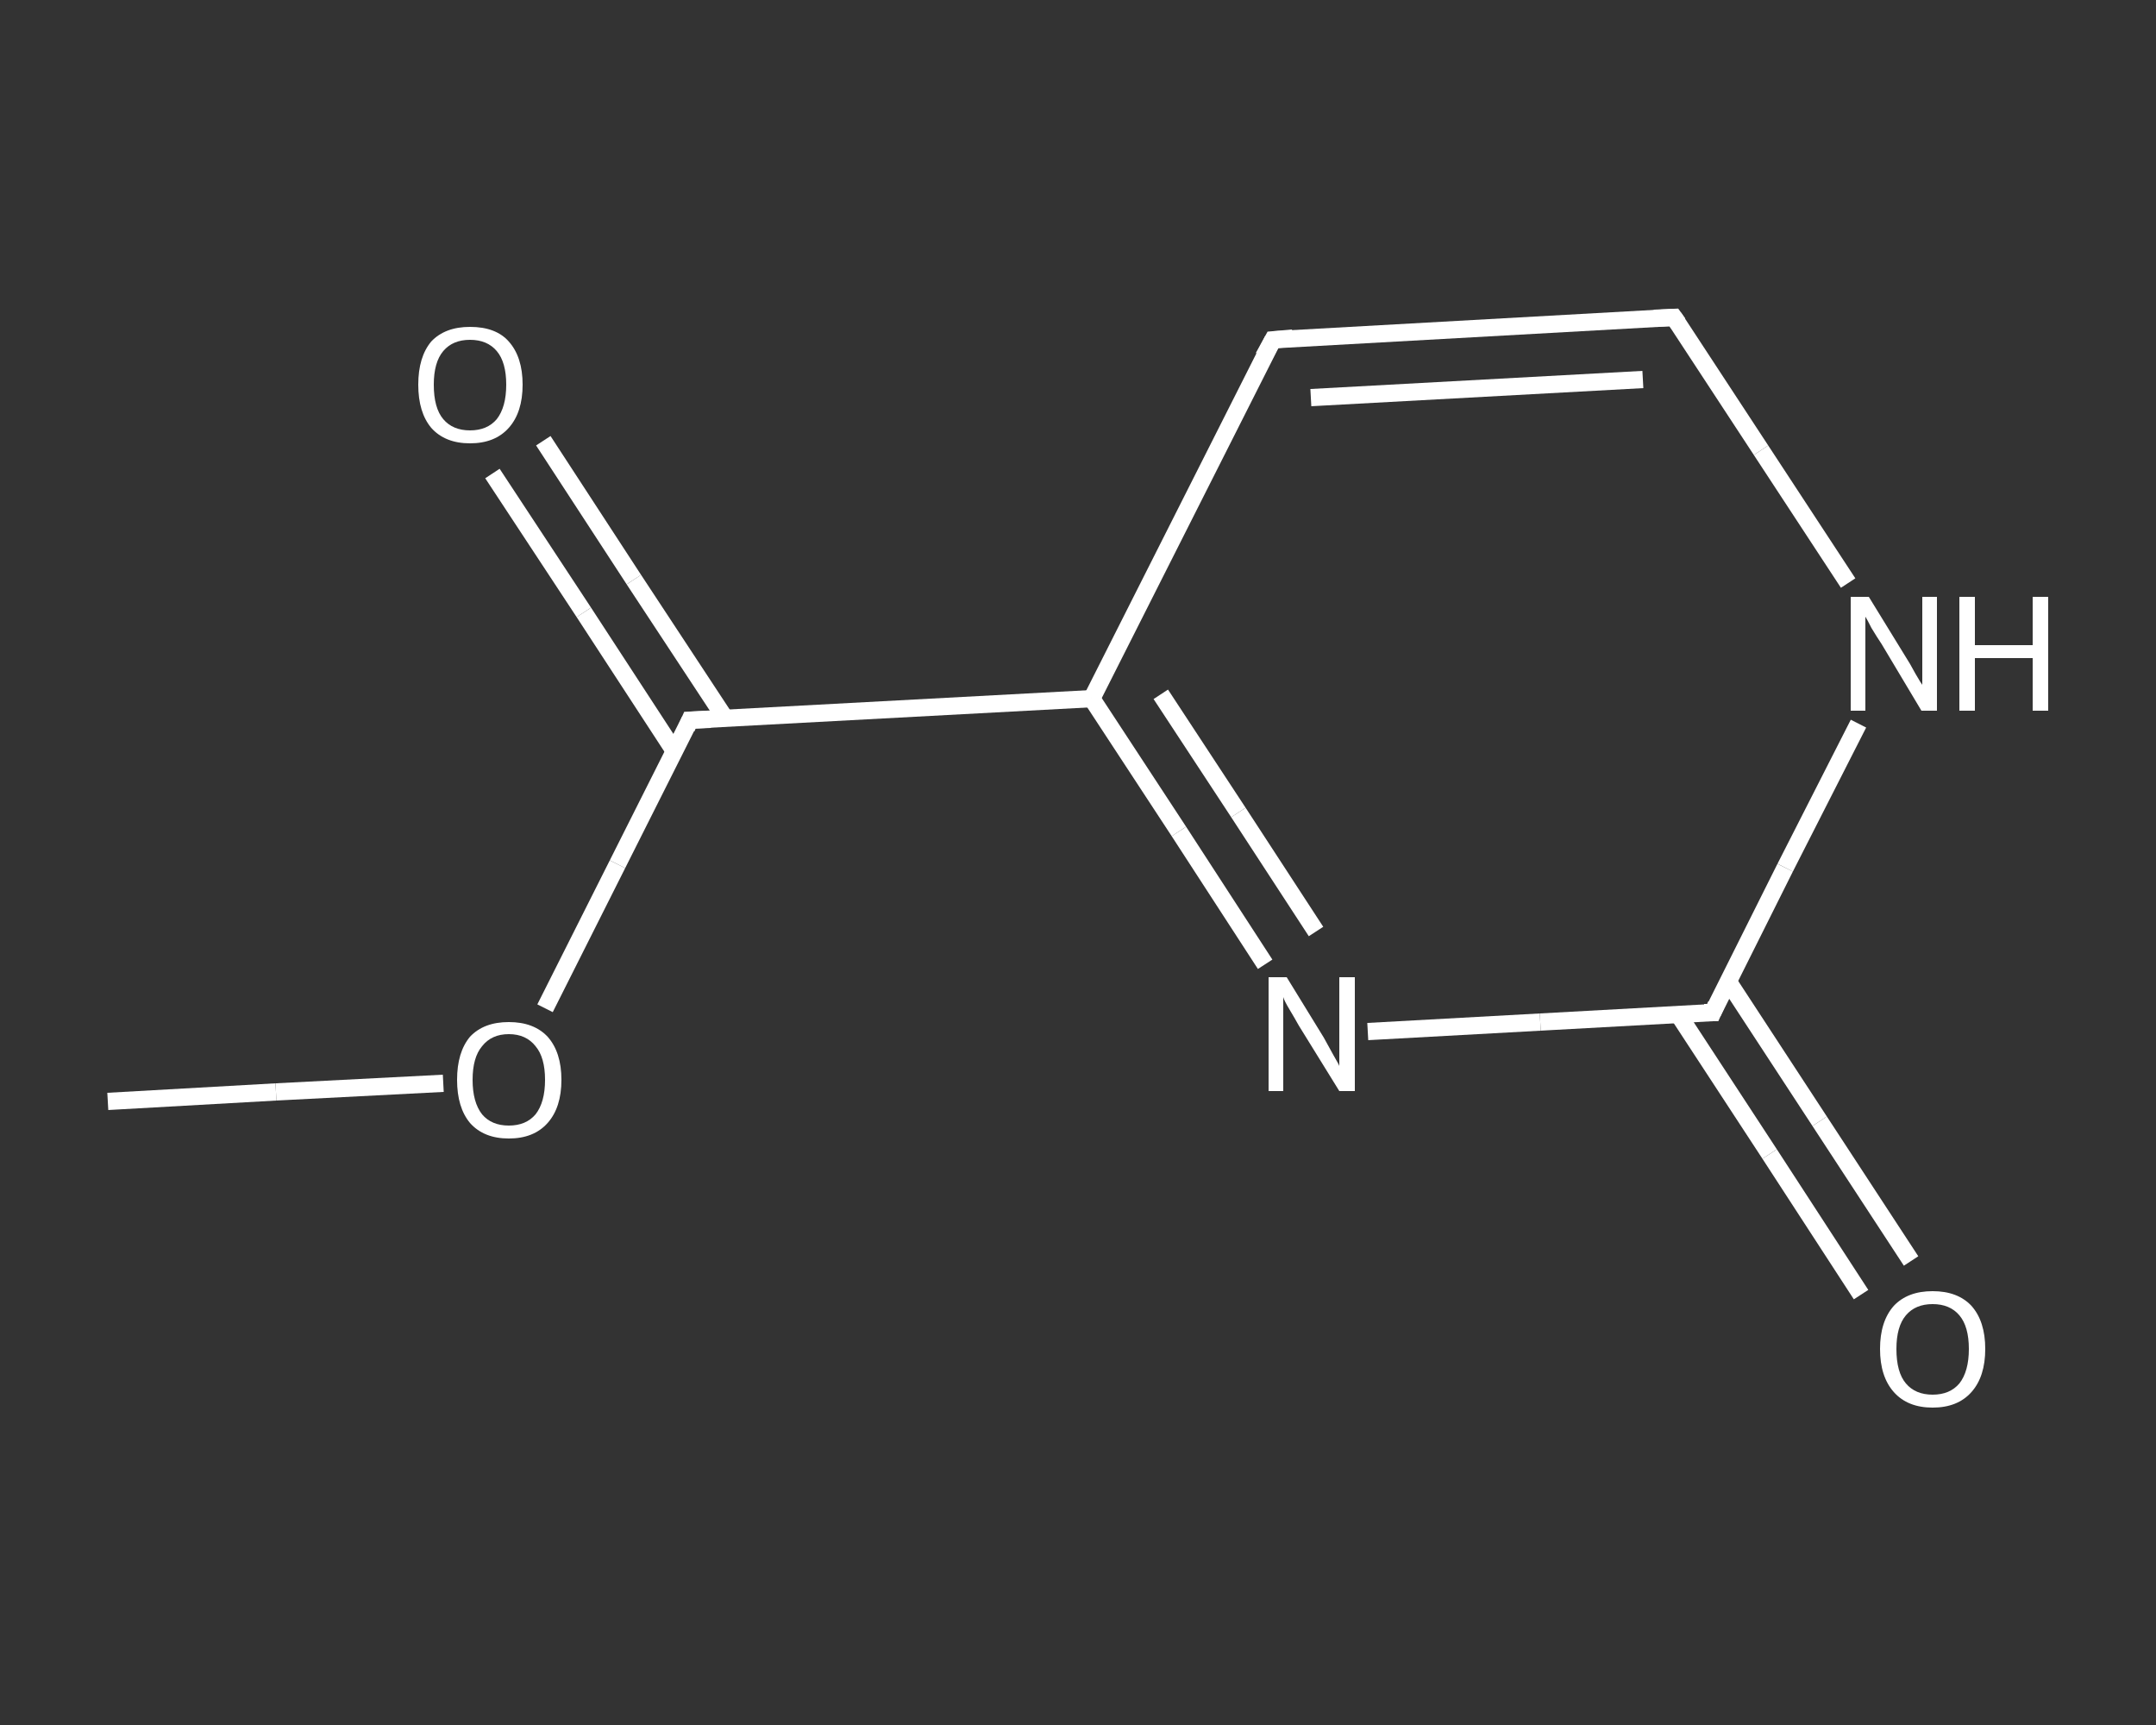 <?xml version='1.0' encoding='iso-8859-1'?>
<svg version='1.1' baseProfile='full'
              xmlns='http://www.w3.org/2000/svg'
                      xmlns:rdkit='http://www.rdkit.org/xml'
                      xmlns:xlink='http://www.w3.org/1999/xlink'
                  xml:space='preserve'
width='250px' height='200px' viewBox='0 0 250 200'>
<rect x="0" y="0" width="250" height="200" fill="#333333" stroke="none"/>
<!-- END OF HEADER -->
<rect style='opacity:1.0;fill:transparent;stroke:none' width='250.0' height='200.0' x='0.0' y='0.0'> </rect>
<path class='bond-0 atom-0 atom-1' d='M 12.5,127.7 L 32.0,126.6' style='fill:none;fill-rule:evenodd;stroke:#FFFFFF;stroke-width:2.0px;stroke-linecap:butt;stroke-linejoin:miter;stroke-opacity:1' />
<path class='bond-0 atom-0 atom-1' d='M 32.0,126.6 L 51.4,125.6' style='fill:none;fill-rule:evenodd;stroke:#FFFFFF;stroke-width:2.0px;stroke-linecap:butt;stroke-linejoin:miter;stroke-opacity:1' />
<path class='bond-1 atom-1 atom-2' d='M 63.2,116.9 L 71.6,100.2' style='fill:none;fill-rule:evenodd;stroke:#FFFFFF;stroke-width:2.0px;stroke-linecap:butt;stroke-linejoin:miter;stroke-opacity:1' />
<path class='bond-1 atom-1 atom-2' d='M 71.6,100.2 L 80.0,83.5' style='fill:none;fill-rule:evenodd;stroke:#FFFFFF;stroke-width:2.0px;stroke-linecap:butt;stroke-linejoin:miter;stroke-opacity:1' />
<path class='bond-2 atom-2 atom-3' d='M 84.1,83.3 L 73.5,67.2' style='fill:none;fill-rule:evenodd;stroke:#FFFFFF;stroke-width:2.0px;stroke-linecap:butt;stroke-linejoin:miter;stroke-opacity:1' />
<path class='bond-2 atom-2 atom-3' d='M 73.5,67.2 L 63.0,51.1' style='fill:none;fill-rule:evenodd;stroke:#FFFFFF;stroke-width:2.0px;stroke-linecap:butt;stroke-linejoin:miter;stroke-opacity:1' />
<path class='bond-2 atom-2 atom-3' d='M 78.2,87.1 L 67.7,71.0' style='fill:none;fill-rule:evenodd;stroke:#FFFFFF;stroke-width:2.0px;stroke-linecap:butt;stroke-linejoin:miter;stroke-opacity:1' />
<path class='bond-2 atom-2 atom-3' d='M 67.7,71.0 L 57.1,54.9' style='fill:none;fill-rule:evenodd;stroke:#FFFFFF;stroke-width:2.0px;stroke-linecap:butt;stroke-linejoin:miter;stroke-opacity:1' />
<path class='bond-3 atom-2 atom-4' d='M 80.0,83.5 L 126.6,81.0' style='fill:none;fill-rule:evenodd;stroke:#FFFFFF;stroke-width:2.0px;stroke-linecap:butt;stroke-linejoin:miter;stroke-opacity:1' />
<path class='bond-4 atom-4 atom-5' d='M 126.6,81.0 L 147.6,39.4' style='fill:none;fill-rule:evenodd;stroke:#FFFFFF;stroke-width:2.0px;stroke-linecap:butt;stroke-linejoin:miter;stroke-opacity:1' />
<path class='bond-5 atom-5 atom-6' d='M 147.6,39.4 L 194.1,36.8' style='fill:none;fill-rule:evenodd;stroke:#FFFFFF;stroke-width:2.0px;stroke-linecap:butt;stroke-linejoin:miter;stroke-opacity:1' />
<path class='bond-5 atom-5 atom-6' d='M 152.0,46.1 L 190.5,44.0' style='fill:none;fill-rule:evenodd;stroke:#FFFFFF;stroke-width:2.0px;stroke-linecap:butt;stroke-linejoin:miter;stroke-opacity:1' />
<path class='bond-6 atom-6 atom-7' d='M 194.1,36.8 L 204.2,52.2' style='fill:none;fill-rule:evenodd;stroke:#FFFFFF;stroke-width:2.0px;stroke-linecap:butt;stroke-linejoin:miter;stroke-opacity:1' />
<path class='bond-6 atom-6 atom-7' d='M 204.2,52.2 L 214.3,67.6' style='fill:none;fill-rule:evenodd;stroke:#FFFFFF;stroke-width:2.0px;stroke-linecap:butt;stroke-linejoin:miter;stroke-opacity:1' />
<path class='bond-7 atom-7 atom-8' d='M 215.5,83.9 L 207.0,100.6' style='fill:none;fill-rule:evenodd;stroke:#FFFFFF;stroke-width:2.0px;stroke-linecap:butt;stroke-linejoin:miter;stroke-opacity:1' />
<path class='bond-7 atom-7 atom-8' d='M 207.0,100.6 L 198.6,117.4' style='fill:none;fill-rule:evenodd;stroke:#FFFFFF;stroke-width:2.0px;stroke-linecap:butt;stroke-linejoin:miter;stroke-opacity:1' />
<path class='bond-8 atom-8 atom-9' d='M 194.6,117.6 L 205.2,133.8' style='fill:none;fill-rule:evenodd;stroke:#FFFFFF;stroke-width:2.0px;stroke-linecap:butt;stroke-linejoin:miter;stroke-opacity:1' />
<path class='bond-8 atom-8 atom-9' d='M 205.2,133.8 L 215.8,150.1' style='fill:none;fill-rule:evenodd;stroke:#FFFFFF;stroke-width:2.0px;stroke-linecap:butt;stroke-linejoin:miter;stroke-opacity:1' />
<path class='bond-8 atom-8 atom-9' d='M 200.4,113.8 L 211.0,130.0' style='fill:none;fill-rule:evenodd;stroke:#FFFFFF;stroke-width:2.0px;stroke-linecap:butt;stroke-linejoin:miter;stroke-opacity:1' />
<path class='bond-8 atom-8 atom-9' d='M 211.0,130.0 L 221.6,146.2' style='fill:none;fill-rule:evenodd;stroke:#FFFFFF;stroke-width:2.0px;stroke-linecap:butt;stroke-linejoin:miter;stroke-opacity:1' />
<path class='bond-9 atom-8 atom-10' d='M 198.6,117.4 L 178.6,118.5' style='fill:none;fill-rule:evenodd;stroke:#FFFFFF;stroke-width:2.0px;stroke-linecap:butt;stroke-linejoin:miter;stroke-opacity:1' />
<path class='bond-9 atom-8 atom-10' d='M 178.6,118.5 L 158.6,119.6' style='fill:none;fill-rule:evenodd;stroke:#FFFFFF;stroke-width:2.0px;stroke-linecap:butt;stroke-linejoin:miter;stroke-opacity:1' />
<path class='bond-10 atom-10 atom-4' d='M 146.7,111.8 L 136.7,96.4' style='fill:none;fill-rule:evenodd;stroke:#FFFFFF;stroke-width:2.0px;stroke-linecap:butt;stroke-linejoin:miter;stroke-opacity:1' />
<path class='bond-10 atom-10 atom-4' d='M 136.7,96.4 L 126.6,81.0' style='fill:none;fill-rule:evenodd;stroke:#FFFFFF;stroke-width:2.0px;stroke-linecap:butt;stroke-linejoin:miter;stroke-opacity:1' />
<path class='bond-10 atom-10 atom-4' d='M 152.6,108.0 L 143.6,94.2' style='fill:none;fill-rule:evenodd;stroke:#FFFFFF;stroke-width:2.0px;stroke-linecap:butt;stroke-linejoin:miter;stroke-opacity:1' />
<path class='bond-10 atom-10 atom-4' d='M 143.6,94.2 L 134.6,80.5' style='fill:none;fill-rule:evenodd;stroke:#FFFFFF;stroke-width:2.0px;stroke-linecap:butt;stroke-linejoin:miter;stroke-opacity:1' />
<path d='M 79.6,84.4 L 80.0,83.5 L 82.4,83.4' style='fill:none;stroke:#FFFFFF;stroke-width:2.0px;stroke-linecap:butt;stroke-linejoin:miter;stroke-opacity:1;' />
<path d='M 146.5,41.4 L 147.6,39.4 L 149.9,39.2' style='fill:none;stroke:#FFFFFF;stroke-width:2.0px;stroke-linecap:butt;stroke-linejoin:miter;stroke-opacity:1;' />
<path d='M 191.8,36.9 L 194.1,36.8 L 194.6,37.5' style='fill:none;stroke:#FFFFFF;stroke-width:2.0px;stroke-linecap:butt;stroke-linejoin:miter;stroke-opacity:1;' />
<path d='M 199.0,116.5 L 198.6,117.4 L 197.6,117.4' style='fill:none;stroke:#FFFFFF;stroke-width:2.0px;stroke-linecap:butt;stroke-linejoin:miter;stroke-opacity:1;' />
<path class='atom-1' d='M 53.0 125.2
Q 53.0 122.0, 54.5 120.2
Q 56.1 118.5, 59.0 118.5
Q 61.9 118.5, 63.5 120.2
Q 65.1 122.0, 65.1 125.2
Q 65.1 128.4, 63.5 130.2
Q 61.9 132.0, 59.0 132.0
Q 56.1 132.0, 54.5 130.2
Q 53.0 128.4, 53.0 125.2
M 59.0 130.5
Q 61.0 130.5, 62.1 129.2
Q 63.2 127.8, 63.2 125.2
Q 63.2 122.6, 62.1 121.3
Q 61.0 119.9, 59.0 119.9
Q 57.0 119.9, 55.9 121.3
Q 54.8 122.6, 54.8 125.2
Q 54.8 127.8, 55.9 129.2
Q 57.0 130.5, 59.0 130.5
' fill='#FFFFFF'/>
<path class='atom-3' d='M 48.5 44.6
Q 48.5 41.4, 50.0 39.6
Q 51.6 37.9, 54.5 37.9
Q 57.5 37.9, 59.0 39.6
Q 60.6 41.4, 60.6 44.6
Q 60.6 47.8, 59.0 49.6
Q 57.4 51.4, 54.5 51.4
Q 51.6 51.4, 50.0 49.6
Q 48.5 47.8, 48.5 44.6
M 54.5 49.9
Q 56.5 49.9, 57.6 48.6
Q 58.7 47.2, 58.7 44.6
Q 58.7 42.0, 57.6 40.7
Q 56.5 39.4, 54.5 39.4
Q 52.5 39.4, 51.4 40.7
Q 50.3 42.0, 50.3 44.6
Q 50.3 47.3, 51.4 48.6
Q 52.5 49.9, 54.5 49.9
' fill='#FFFFFF'/>
<path class='atom-7' d='M 216.7 69.2
L 221.0 76.2
Q 221.4 76.8, 222.1 78.1
Q 222.8 79.3, 222.9 79.4
L 222.9 69.2
L 224.6 69.2
L 224.6 82.4
L 222.8 82.4
L 218.2 74.7
Q 217.6 73.8, 217.0 72.8
Q 216.5 71.8, 216.3 71.5
L 216.3 82.4
L 214.6 82.4
L 214.6 69.2
L 216.7 69.2
' fill='#FFFFFF'/>
<path class='atom-7' d='M 227.2 69.2
L 229.0 69.2
L 229.0 74.8
L 235.7 74.8
L 235.7 69.2
L 237.5 69.2
L 237.5 82.4
L 235.7 82.4
L 235.7 76.3
L 229.0 76.3
L 229.0 82.4
L 227.2 82.4
L 227.2 69.2
' fill='#FFFFFF'/>
<path class='atom-9' d='M 218.0 156.4
Q 218.0 153.2, 219.6 151.4
Q 221.2 149.7, 224.1 149.7
Q 227.0 149.7, 228.6 151.4
Q 230.2 153.2, 230.2 156.4
Q 230.2 159.6, 228.6 161.4
Q 227.0 163.2, 224.1 163.2
Q 221.2 163.2, 219.6 161.4
Q 218.0 159.6, 218.0 156.4
M 224.1 161.7
Q 226.1 161.7, 227.2 160.4
Q 228.3 159.0, 228.3 156.4
Q 228.3 153.8, 227.2 152.5
Q 226.1 151.2, 224.1 151.2
Q 222.1 151.2, 221.0 152.5
Q 219.9 153.8, 219.9 156.4
Q 219.9 159.1, 221.0 160.4
Q 222.1 161.7, 224.1 161.7
' fill='#FFFFFF'/>
<path class='atom-10' d='M 149.2 113.3
L 153.5 120.3
Q 153.9 121.0, 154.6 122.3
Q 155.3 123.5, 155.3 123.6
L 155.3 113.3
L 157.1 113.3
L 157.1 126.5
L 155.3 126.5
L 150.6 118.9
Q 150.1 118.0, 149.5 117.0
Q 148.9 116.0, 148.8 115.6
L 148.8 126.5
L 147.1 126.5
L 147.1 113.3
L 149.2 113.3
' fill='#FFFFFF'/>
</svg>
